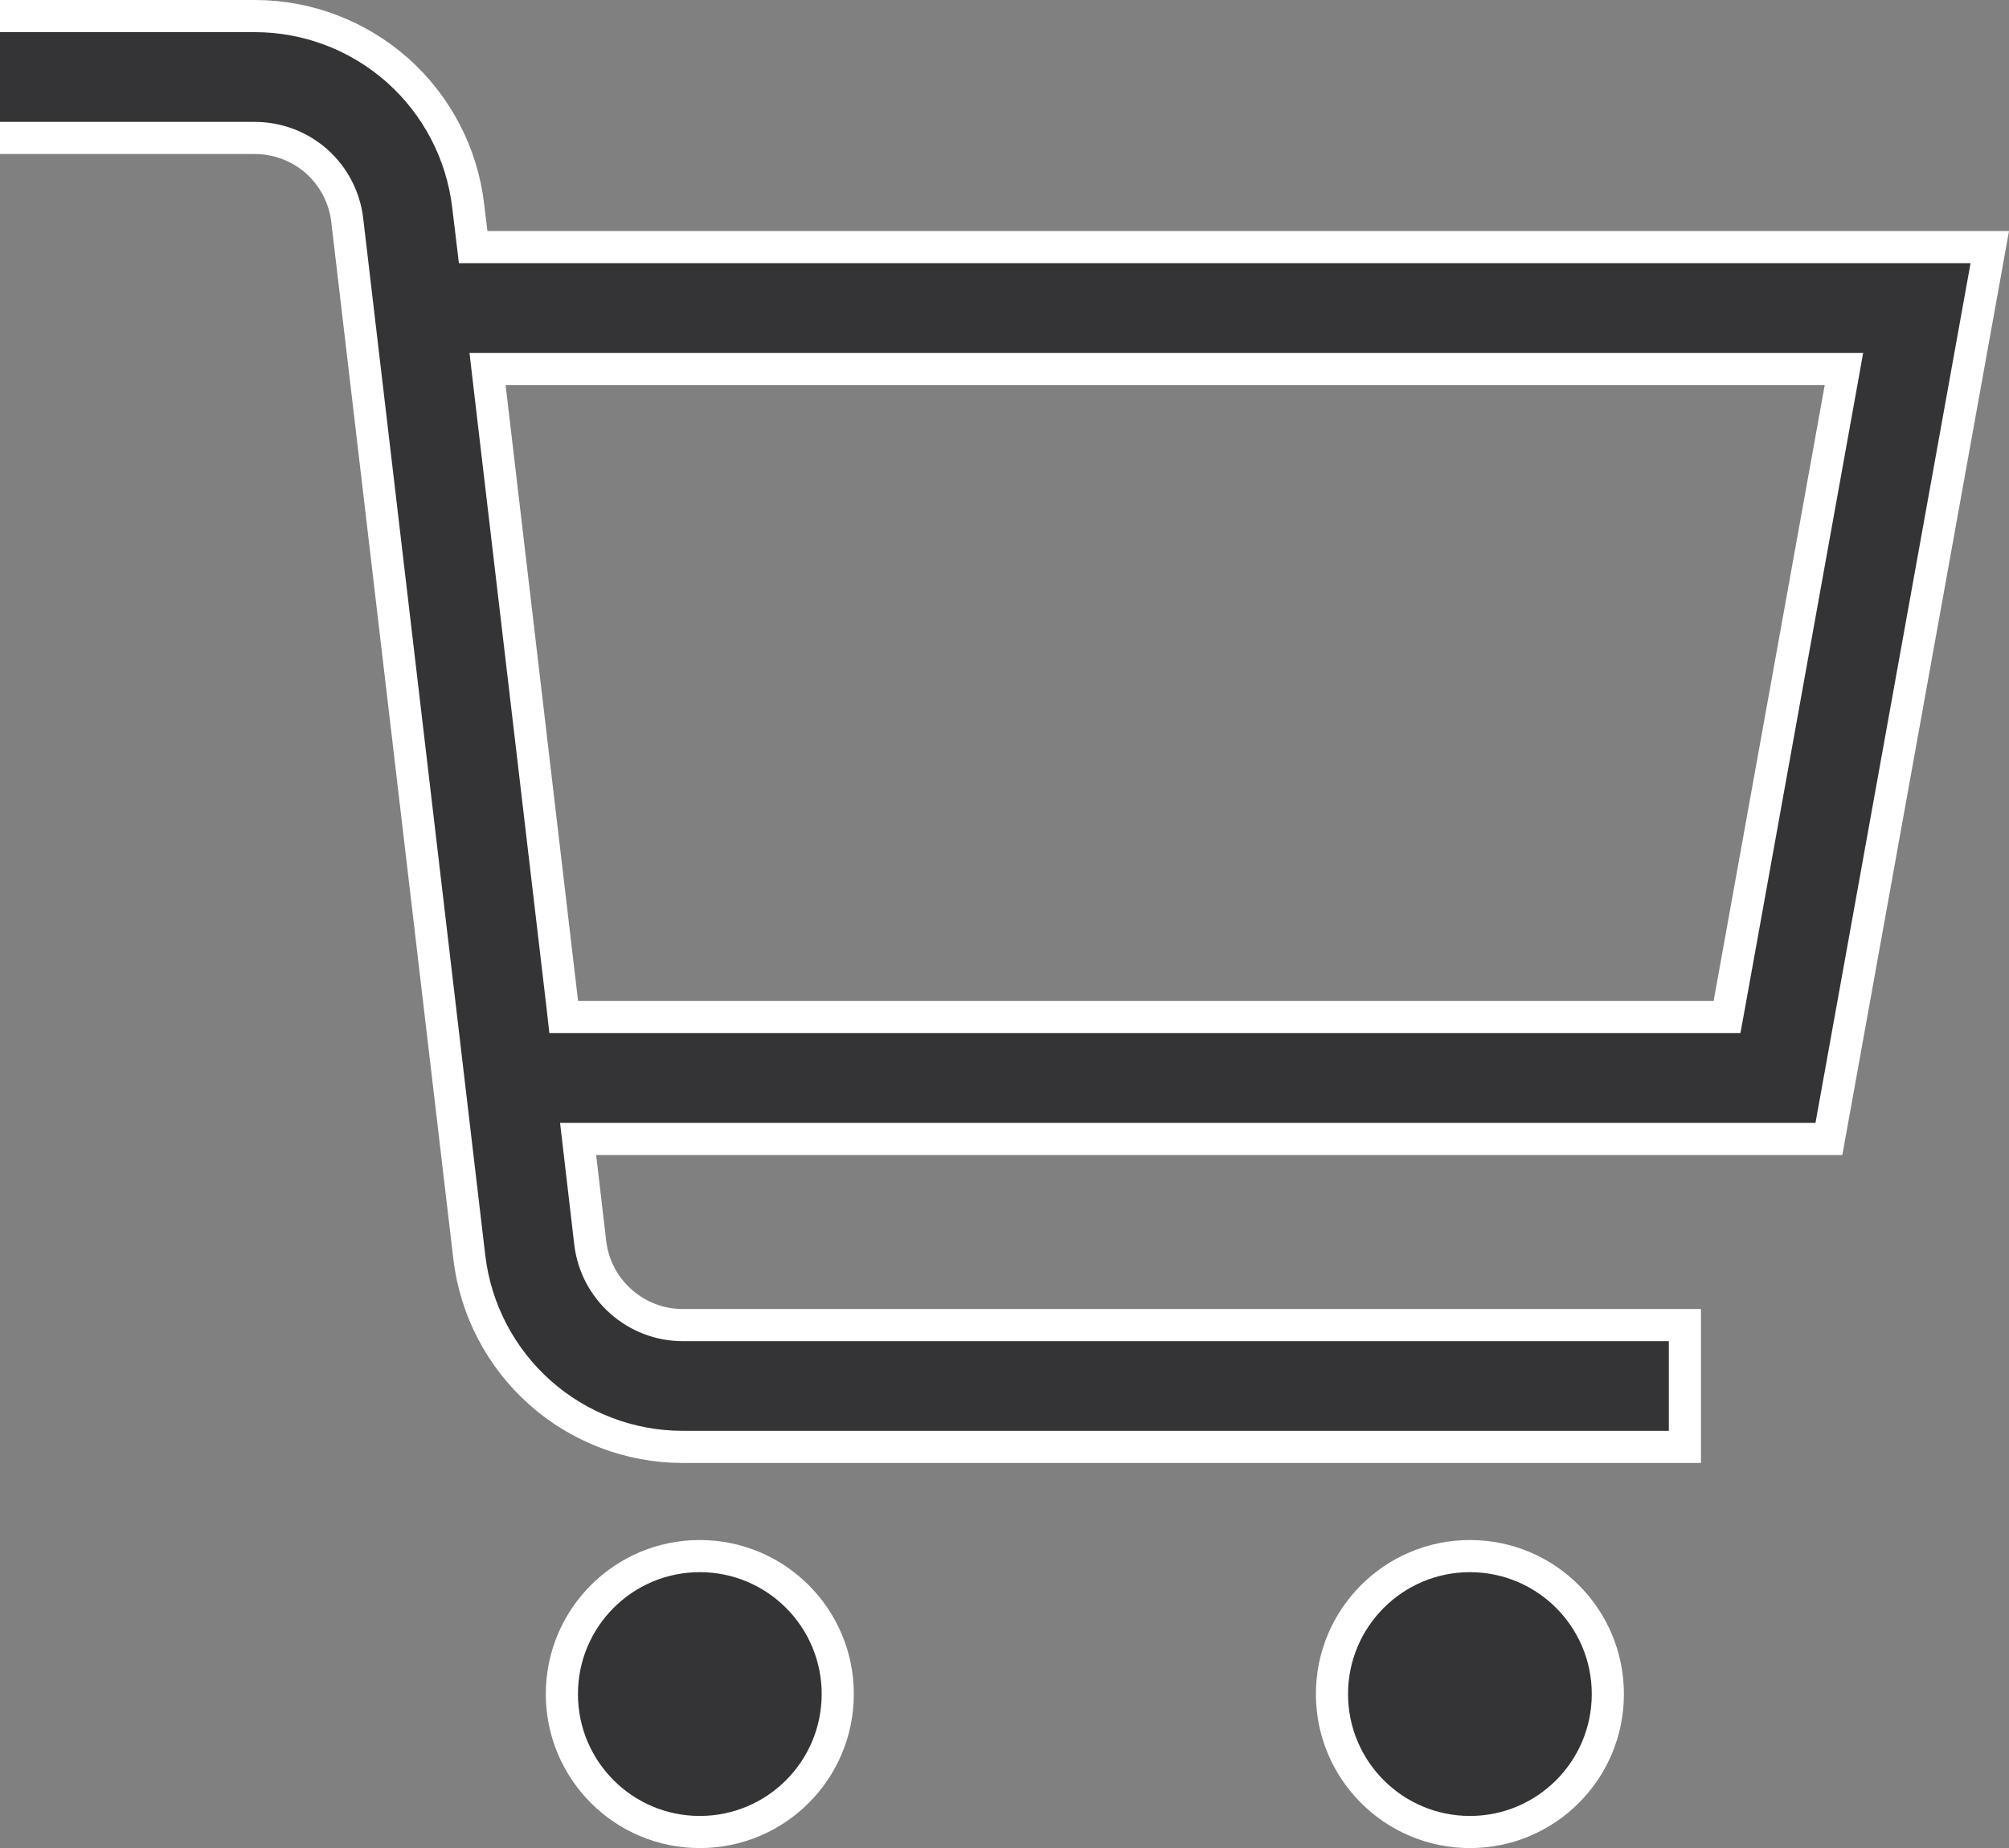 <svg width="25" height="23" viewBox="0 0 25 23" fill="none" xmlns="http://www.w3.org/2000/svg">
<rect x="0" y="0" width="25" height="23" fill="#808080" stroke="none"/>
<g clip-path="url(#clip0_294_385)">
<path d="M8.496 16.492H20.967V18.008H8.496C8.496 18.008 8.496 18.008 8.496 18.008C7.841 18.008 7.208 17.767 6.719 17.332C6.23 16.897 5.917 16.297 5.84 15.646L4.321 2.74L4.321 2.739C4.288 2.458 4.153 2.198 3.941 2.009C3.729 1.821 3.455 1.717 3.171 1.717H3.171H-0.3V0.2L3.171 0.2C3.171 0.2 3.171 0.2 3.171 0.2C3.826 0.2 4.458 0.441 4.948 0.876C5.437 1.312 5.75 1.911 5.826 2.562L5.826 2.562L5.867 2.899L5.888 3.075H6.065H24.761L22.759 14.175H7.418H7.194L7.22 14.398L7.345 15.468C7.378 15.75 7.514 16.01 7.726 16.198C7.938 16.387 8.212 16.492 8.496 16.492H8.496ZM21.324 12.658H21.491L21.521 12.494L22.904 4.827L22.946 4.592H22.707H6.291H6.067L6.093 4.815L6.995 12.482L7.015 12.658H7.193H21.324Z" fill="#343335" stroke="white" stroke-width="0.4"/>
<path d="M10.425 21.084C10.425 22.032 9.657 22.801 8.708 22.801C7.76 22.801 6.992 22.032 6.992 21.084C6.992 20.136 7.76 19.367 8.708 19.367C9.657 19.367 10.425 20.136 10.425 21.084Z" fill="#343335" stroke="white" stroke-width="0.4"/>
<path d="M20.008 21.084C20.008 22.032 19.24 22.801 18.292 22.801C17.344 22.801 16.575 22.032 16.575 21.084C16.575 20.136 17.344 19.367 18.292 19.367C19.24 19.367 20.008 20.136 20.008 21.084Z" fill="#343335" stroke="white" stroke-width="0.4"/>
</g>
<defs>
<clipPath id="clip0_294_385">
<rect width="25" height="23" fill="white"/>
</clipPath>
</defs>
</svg>
